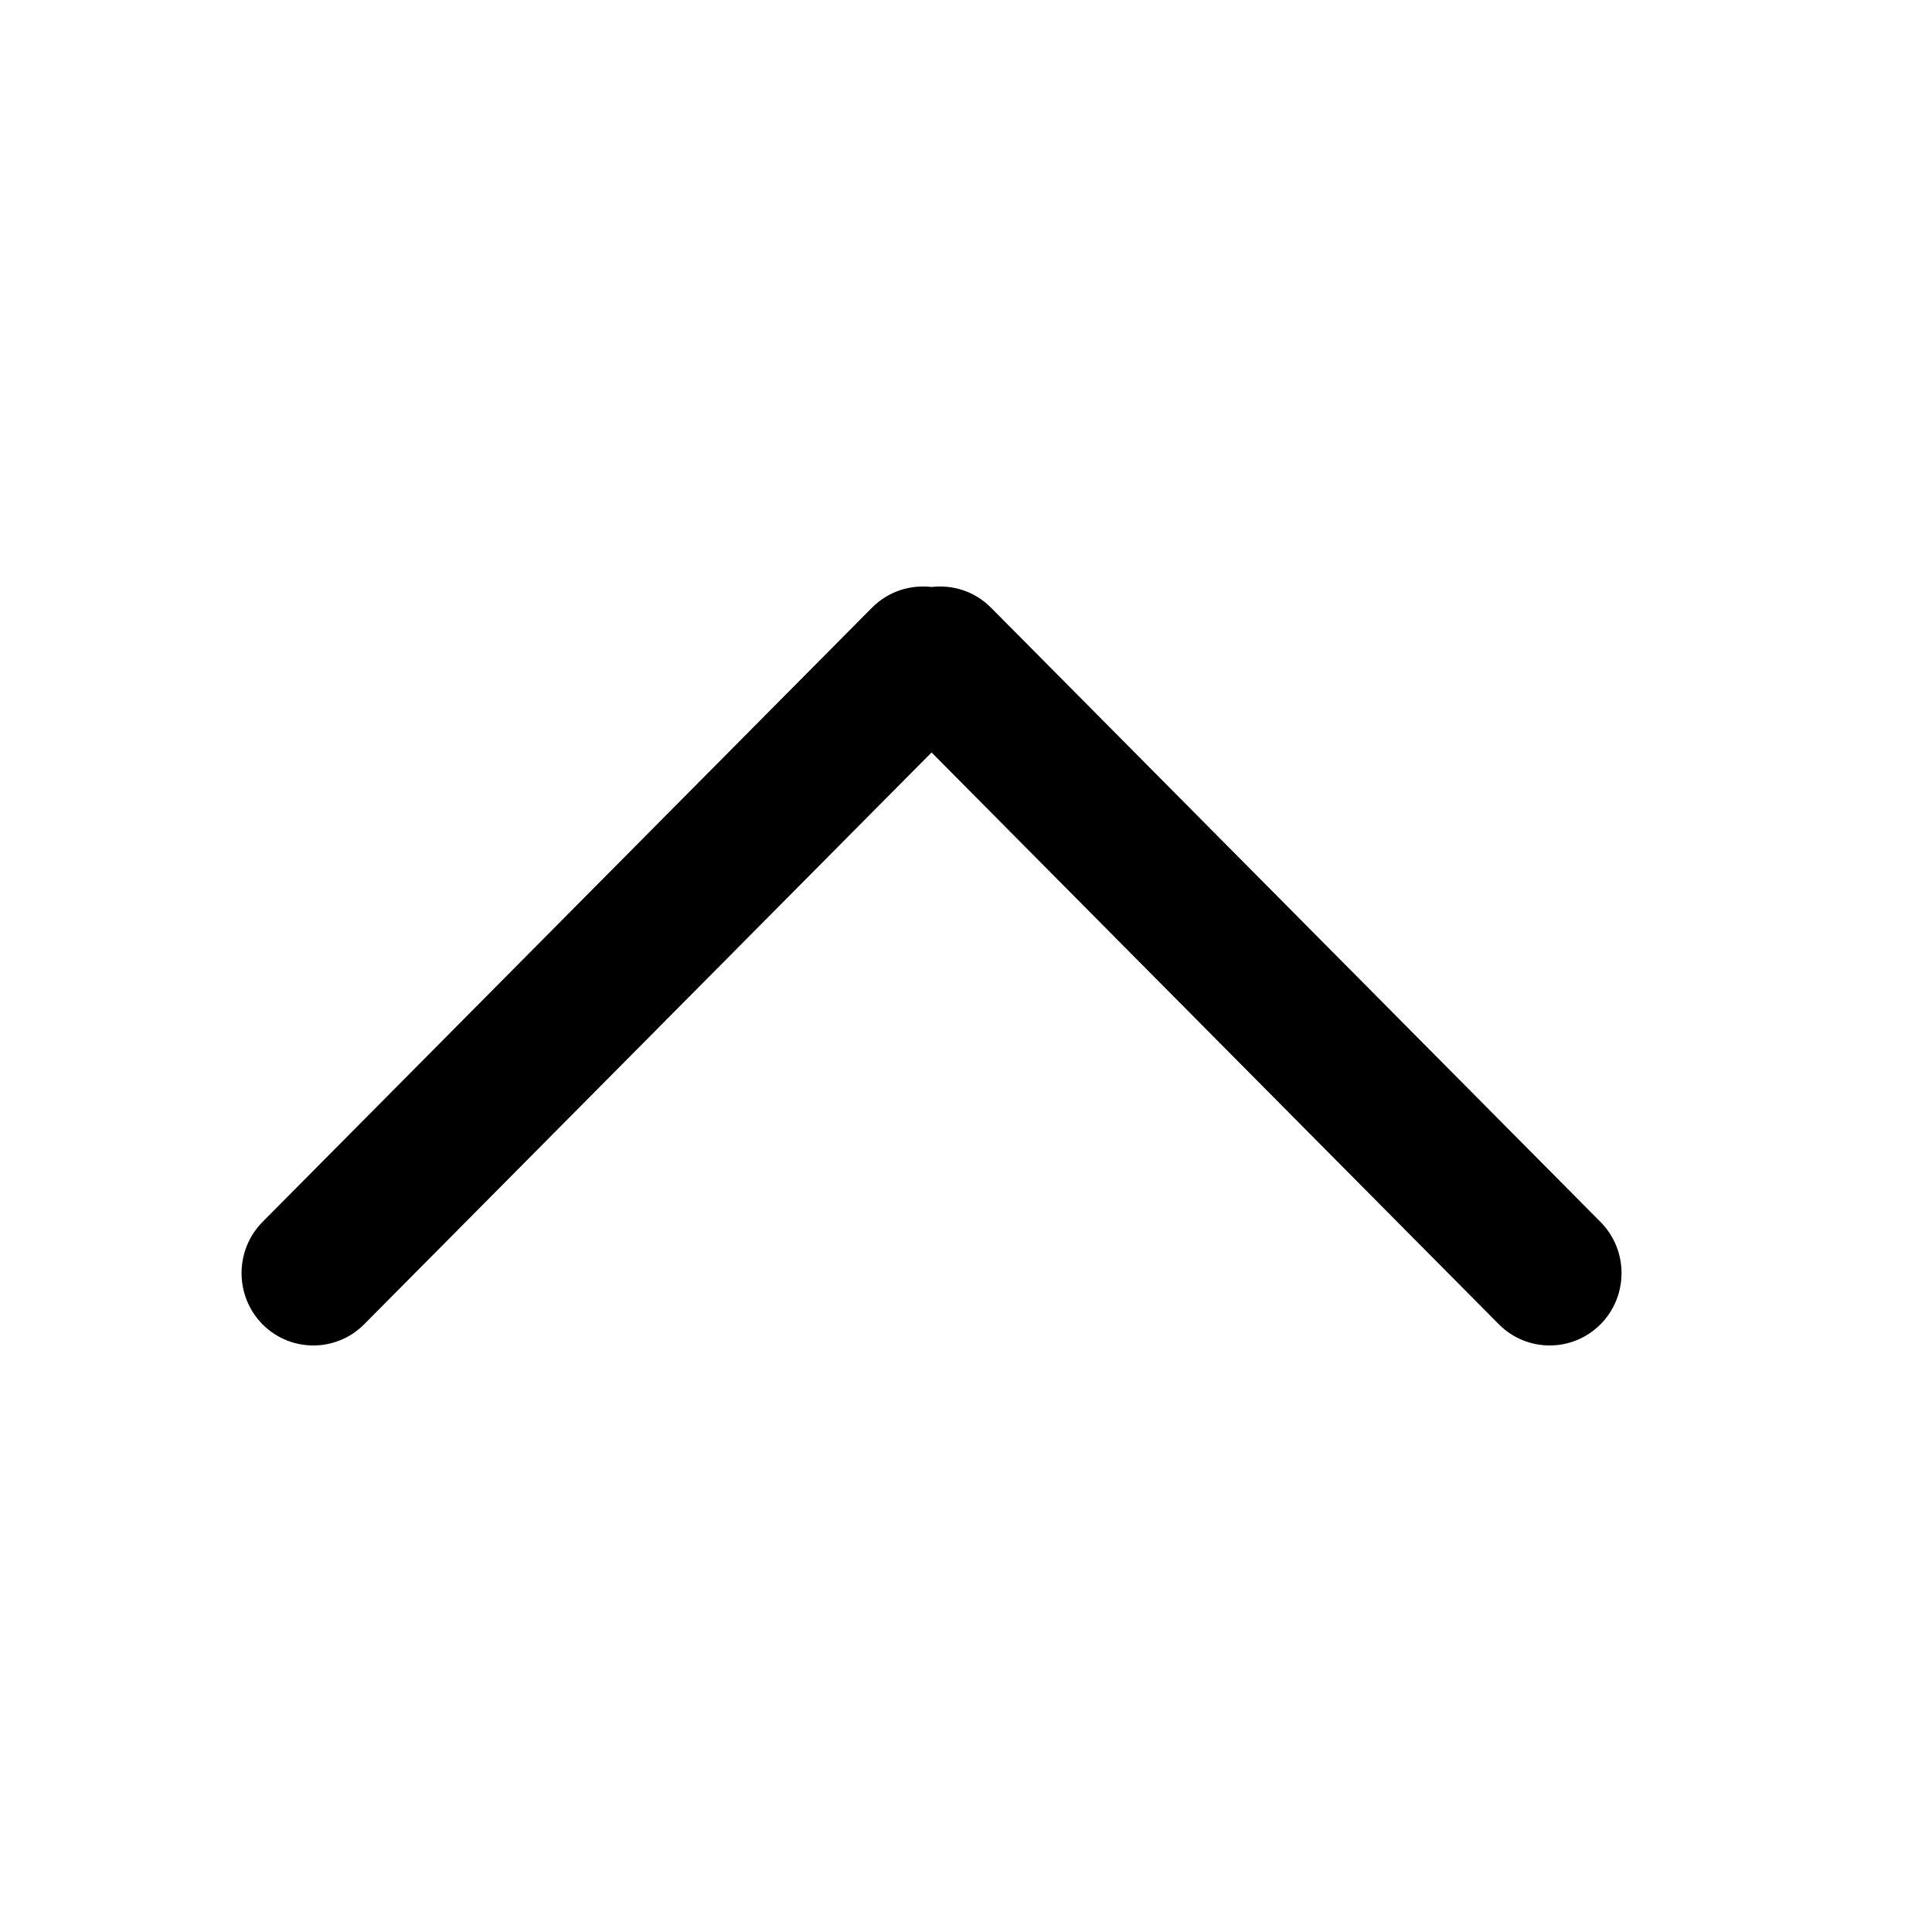 <svg xmlns="http://www.w3.org/2000/svg" width="17" height="17" viewBox="0 0 17 17" fill="none">
  <path d="M8.197 6.621L3.204 11.653C2.957 11.901 2.557 11.901 2.31 11.653C2.064 11.404 2.064 11.001 2.31 10.752L7.673 5.347C7.816 5.203 8.01 5.143 8.197 5.165C8.383 5.143 8.577 5.203 8.72 5.347L14.083 10.752C14.33 11.001 14.33 11.404 14.083 11.653C13.836 11.901 13.436 11.901 13.189 11.653L8.197 6.621Z" fill="black"/>
</svg>